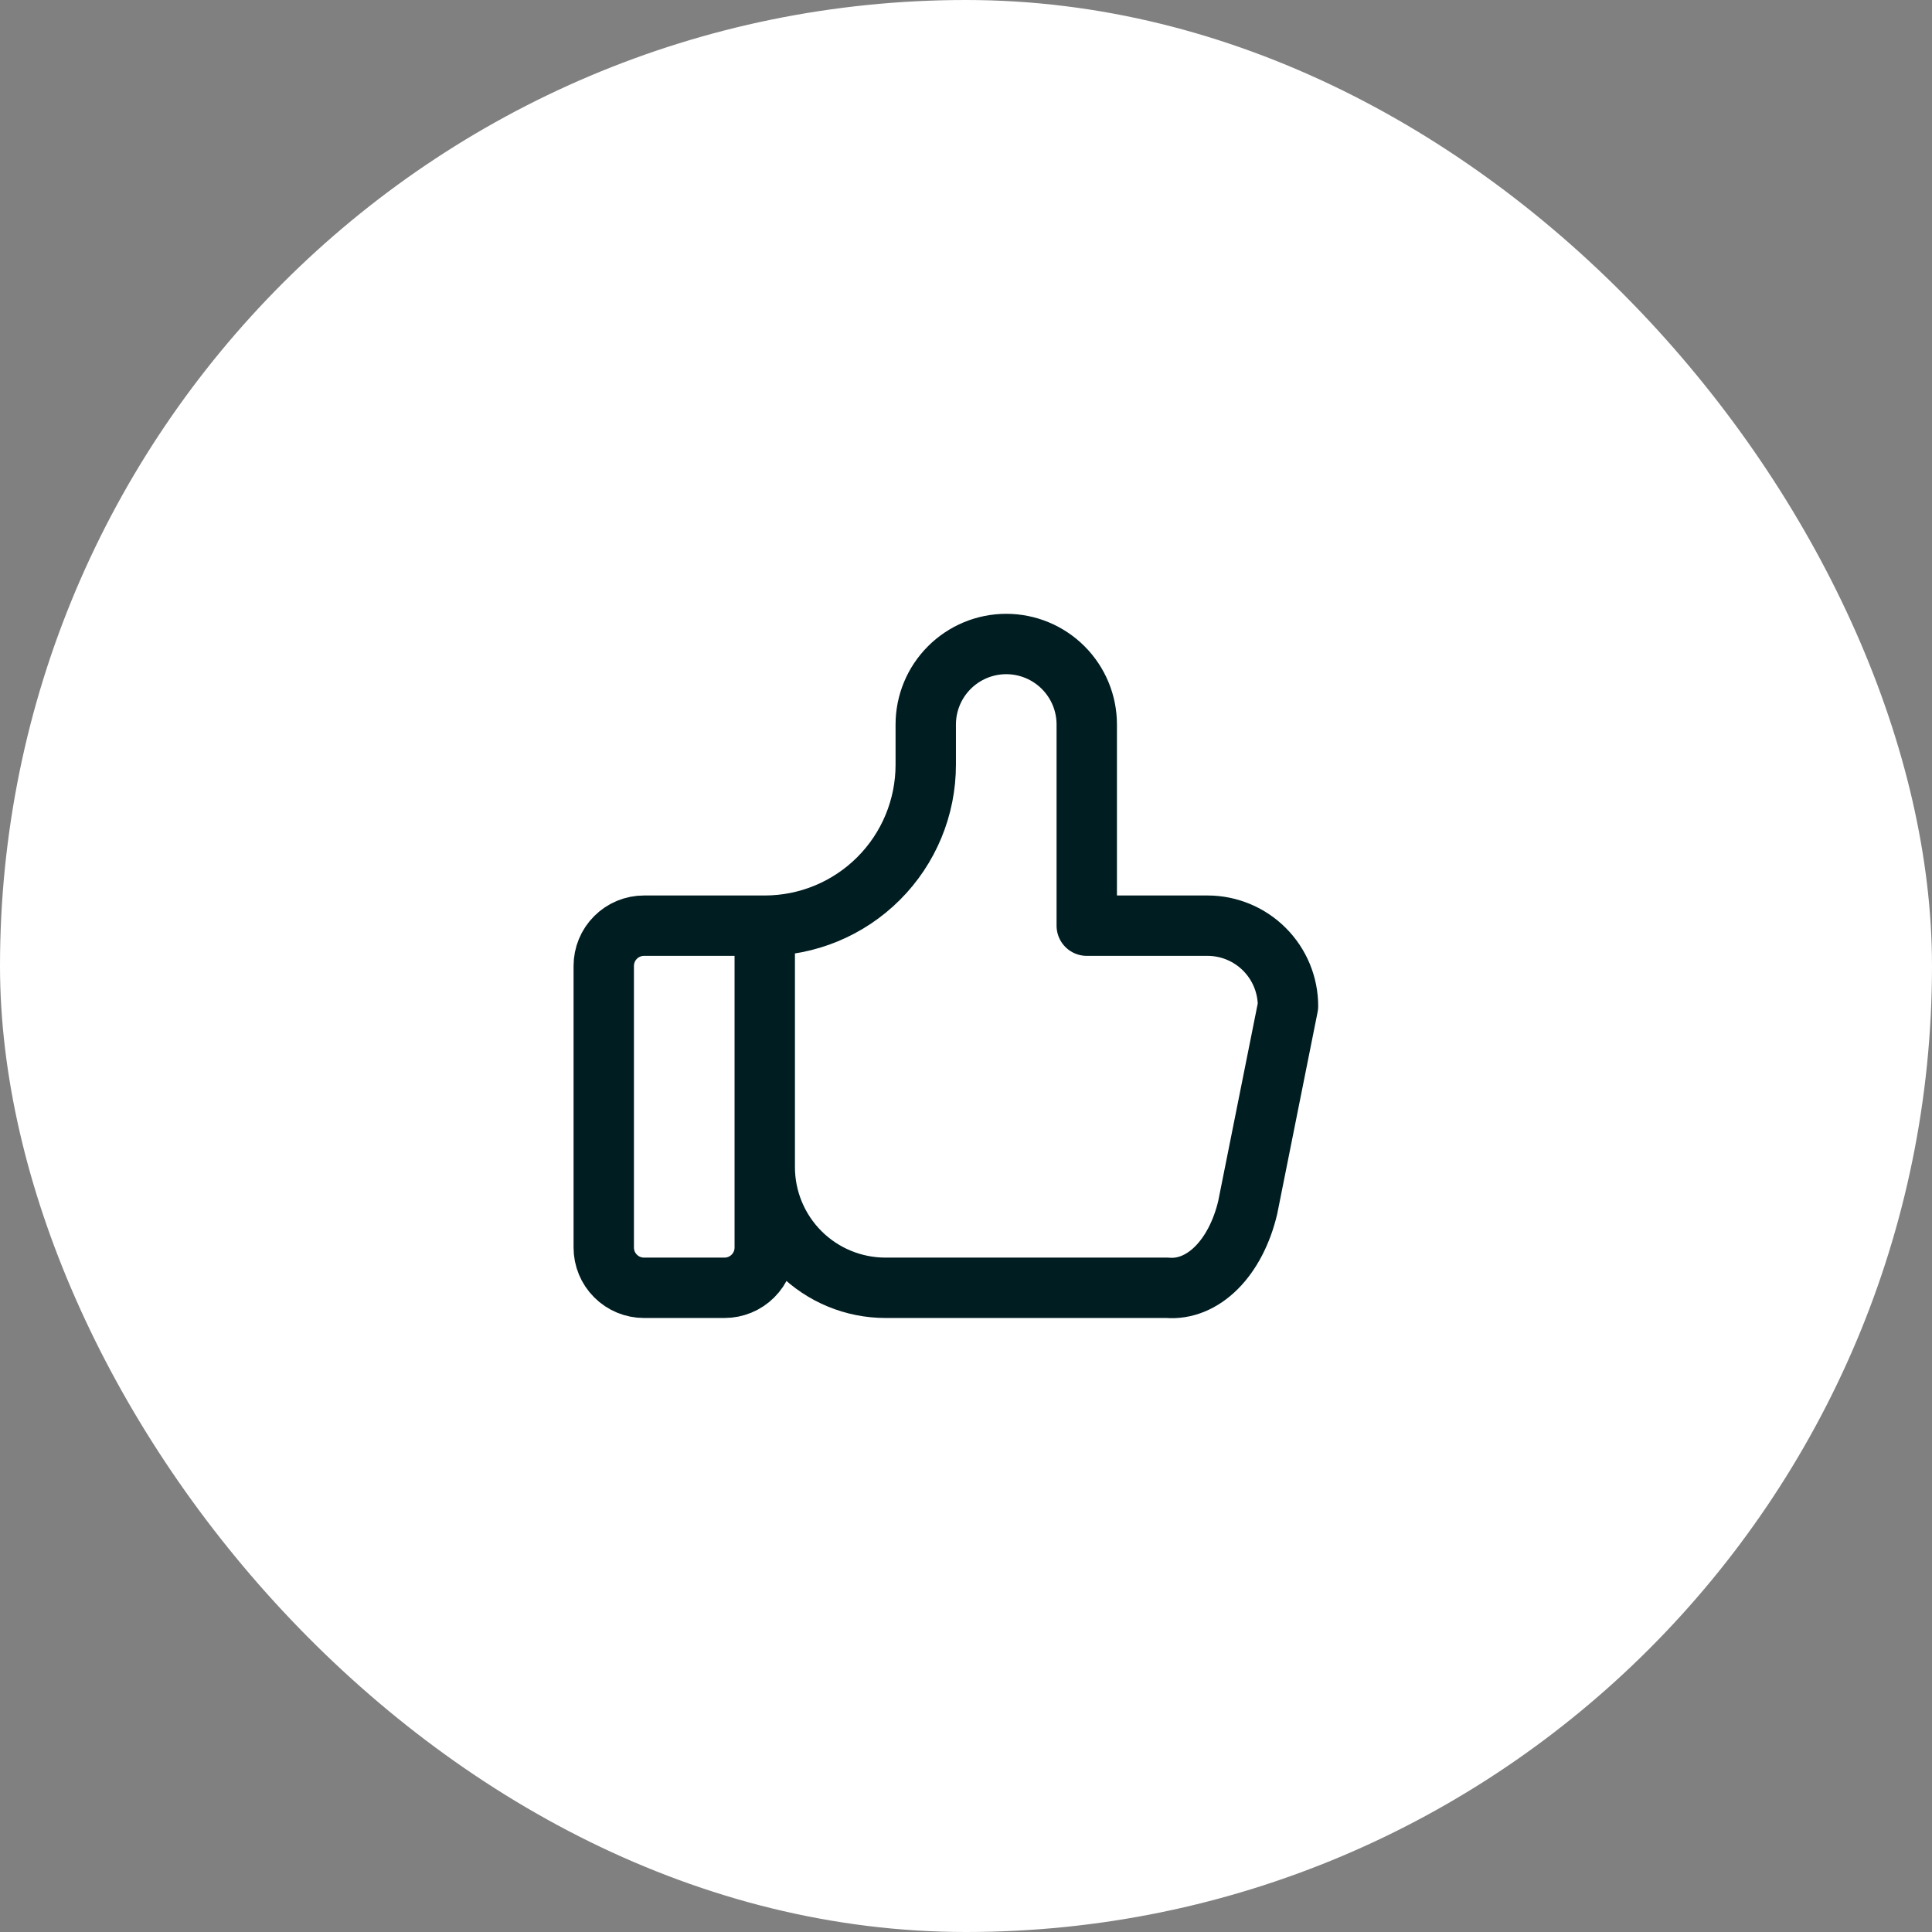 <svg width="48" height="48" viewBox="0 0 48 48" fill="none" xmlns="http://www.w3.org/2000/svg">
    <rect x="0" y="0" width="48" height="48" fill="#808080" stroke="none"/>
    <rect width="48" height="48" rx="24" fill="white"/>
    <path d="M19 22.998V30.995C19 31.261 18.895 31.515 18.707 31.702C18.52 31.89 18.265 31.995 18 31.995H16C15.735 31.995 15.48 31.89 15.293 31.702C15.105 31.515 15 31.261 15 30.995V23.998C15 23.733 15.105 23.478 15.293 23.291C15.48 23.103 15.735 22.998 16 22.998H19ZM19 22.998C20.061 22.998 21.078 22.577 21.828 21.827C22.579 21.077 23 20.06 23 18.999V17.999C23 17.469 23.211 16.961 23.586 16.586C23.961 16.211 24.47 16 25 16C25.53 16 26.039 16.211 26.414 16.586C26.789 16.961 27 17.469 27 17.999V22.998H30C30.53 22.998 31.039 23.209 31.414 23.584C31.789 23.959 32 24.467 32 24.997L31 29.996C30.856 30.609 30.583 31.136 30.223 31.496C29.862 31.857 29.433 32.032 29 31.995H22C21.204 31.995 20.441 31.679 19.879 31.117C19.316 30.554 19 29.791 19 28.996" stroke="#001D21" stroke-width="1.5" stroke-linecap="round" stroke-linejoin="round"/>
</svg>

